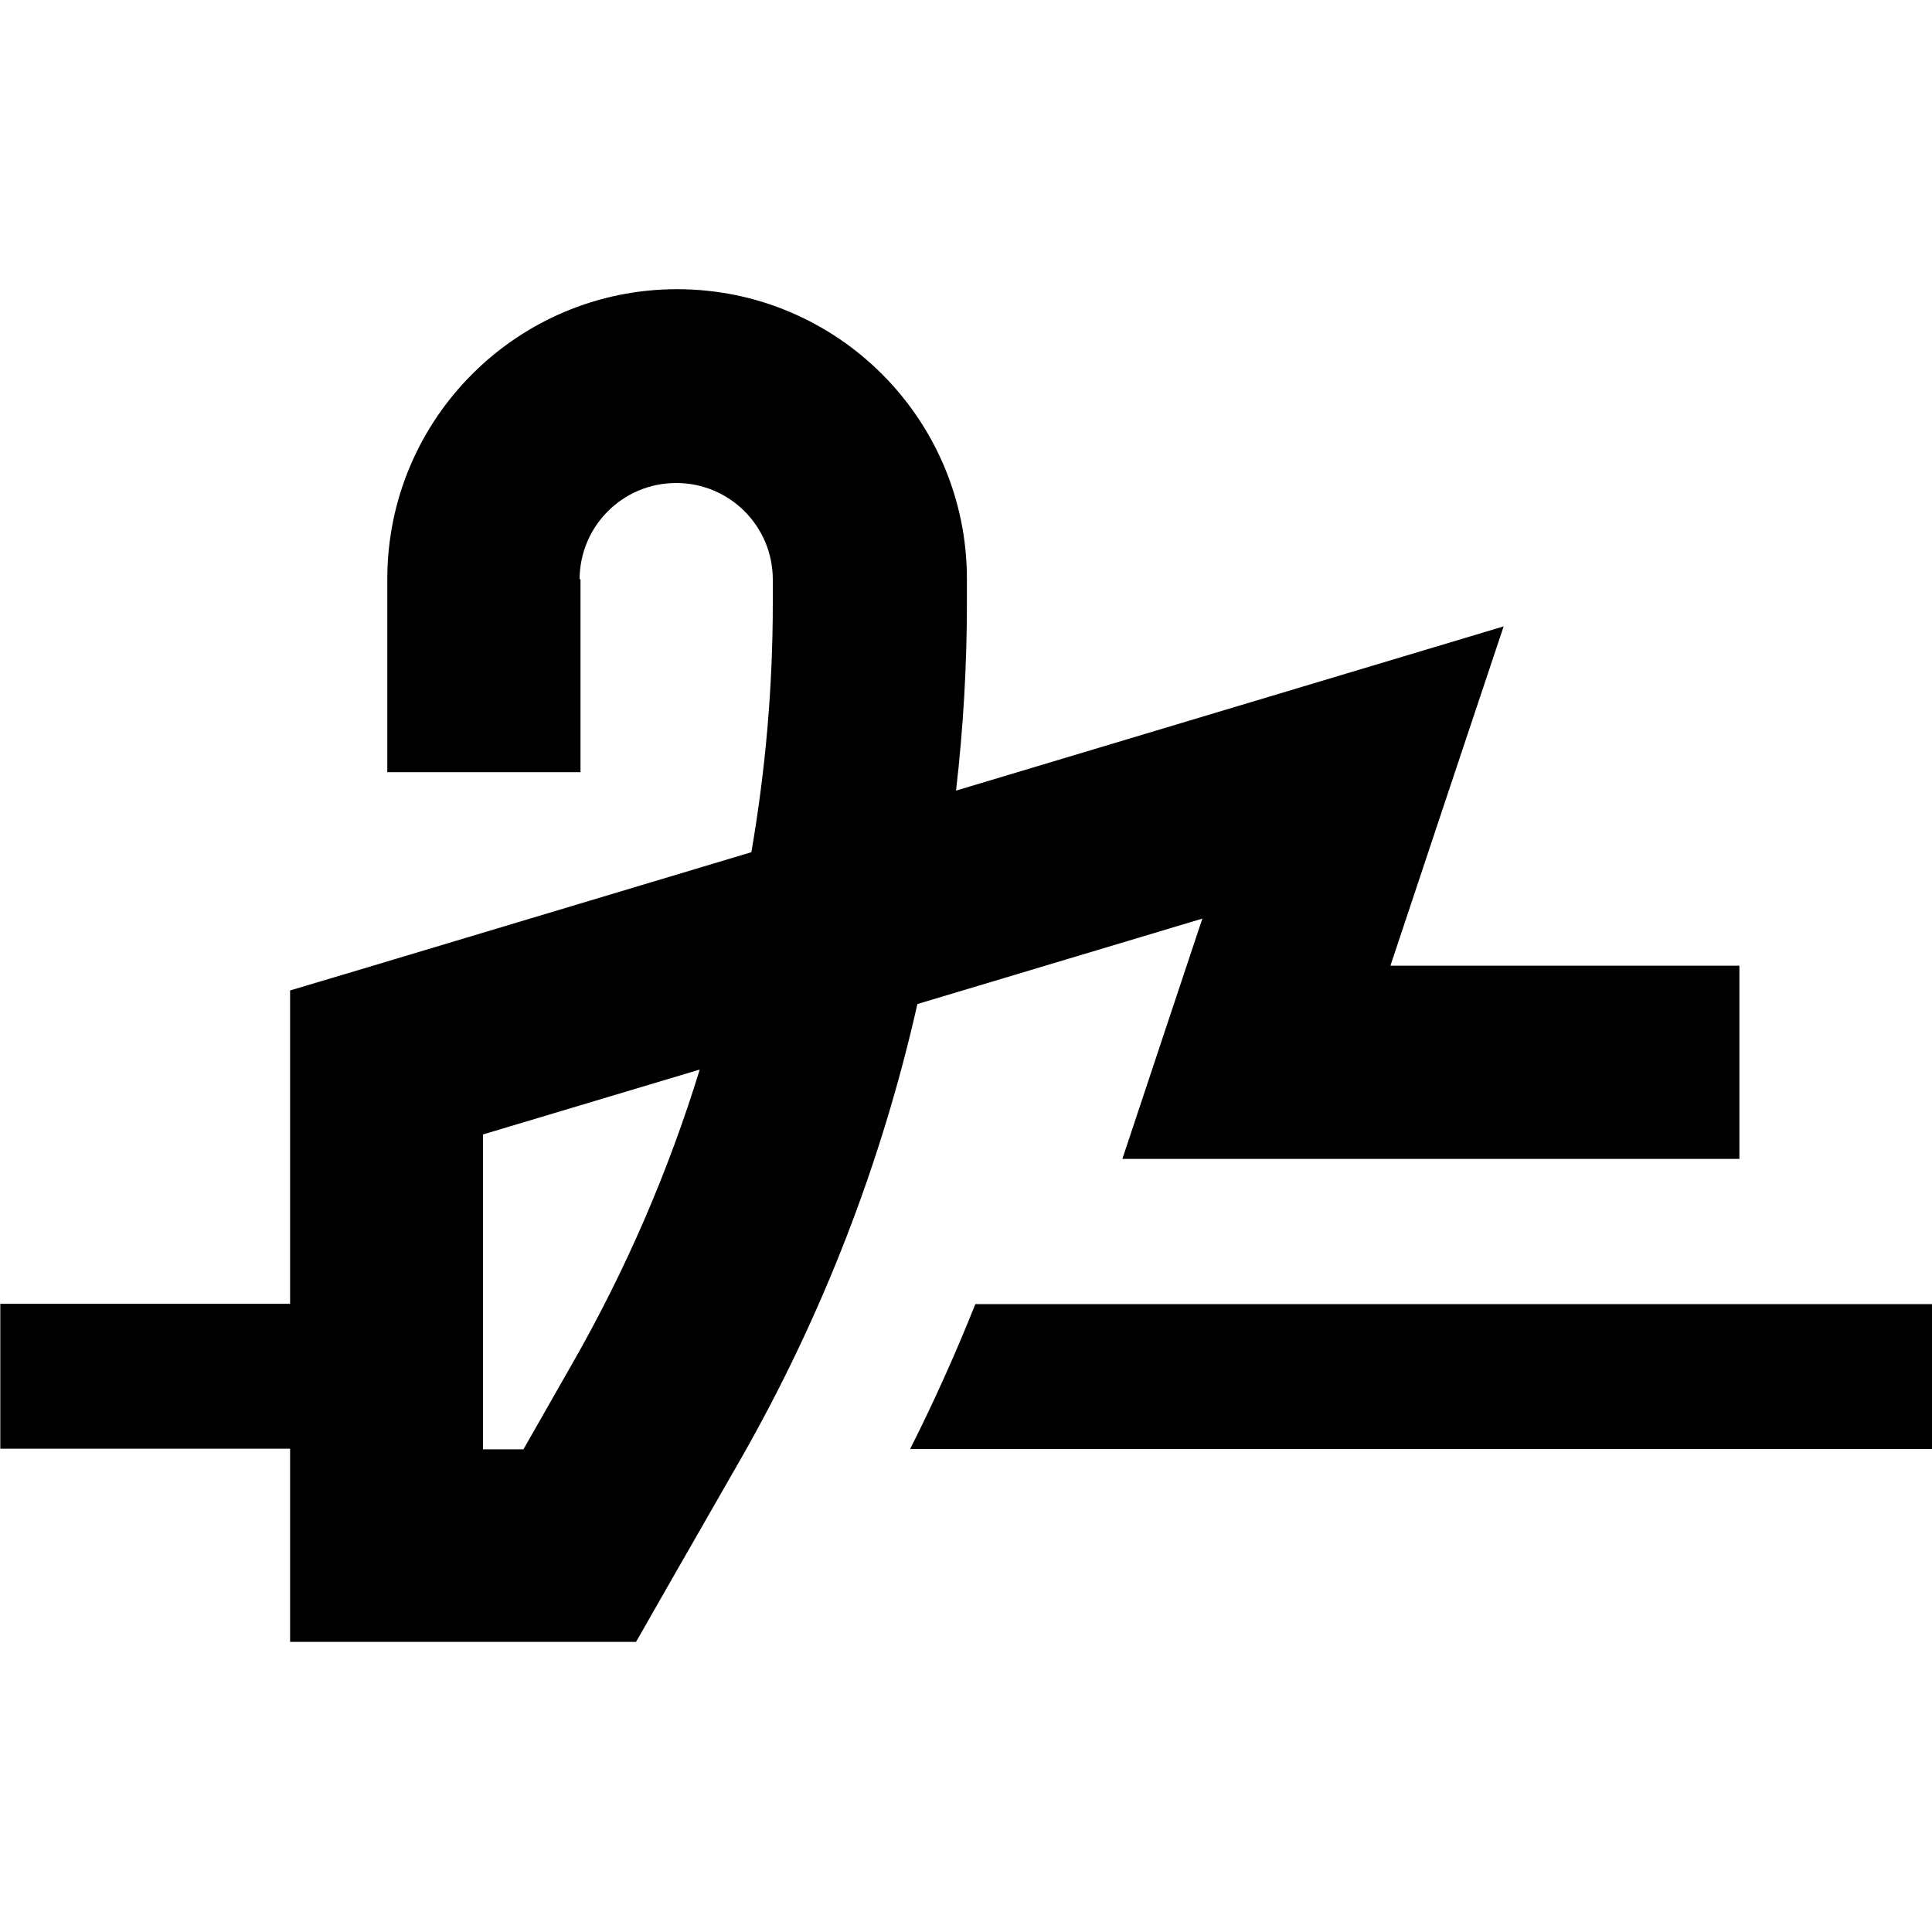 <svg xmlns="http://www.w3.org/2000/svg" viewBox="0 0 640 640"><!--! Font Awesome Pro 7.1.0 by @fontawesome - https://fontawesome.com License - https://fontawesome.com/license (Commercial License) Copyright 2025 Fonticons, Inc. --><path fill="currentColor" d="M192 192C192 174.3 206.3 160 224 160C241.7 160 256 174.3 256 192L256 199.8C256 227.5 253.6 255.1 248.9 282.3L118.9 321.3L96.1 328.1L96.1 431.9L.1 431.9L.1 479.9L96.1 479.9L96.1 543.9L210.7 543.9C214.1 537.9 225.7 517.6 245.5 483.1C272.3 436.1 292 385.4 303.9 332.6L398.3 304.3C390.2 328.5 381.4 355.1 371.8 383.9L576.2 383.9L576.2 319.9L460.6 319.9C472.3 284.7 484.8 247.3 498.1 207.5C469.3 216.1 408.8 234.3 316.7 261.9C319.1 241.2 320.3 220.5 320.3 199.6L320.3 191.8C320.3 138.8 277.3 95.8 224.3 95.8C171.3 95.8 128.3 138.8 128.3 191.8L128.3 255.8L192.3 255.8L192.3 191.8zM160 375.8L231.8 354.3C221.4 388.1 207.3 420.7 189.7 451.5L173.4 480.1L160 480.1L160 375.9zM616 480L640 480L640 432L323.1 432C316.6 448.3 309.4 464.3 301.5 480L616 480z"/></svg>